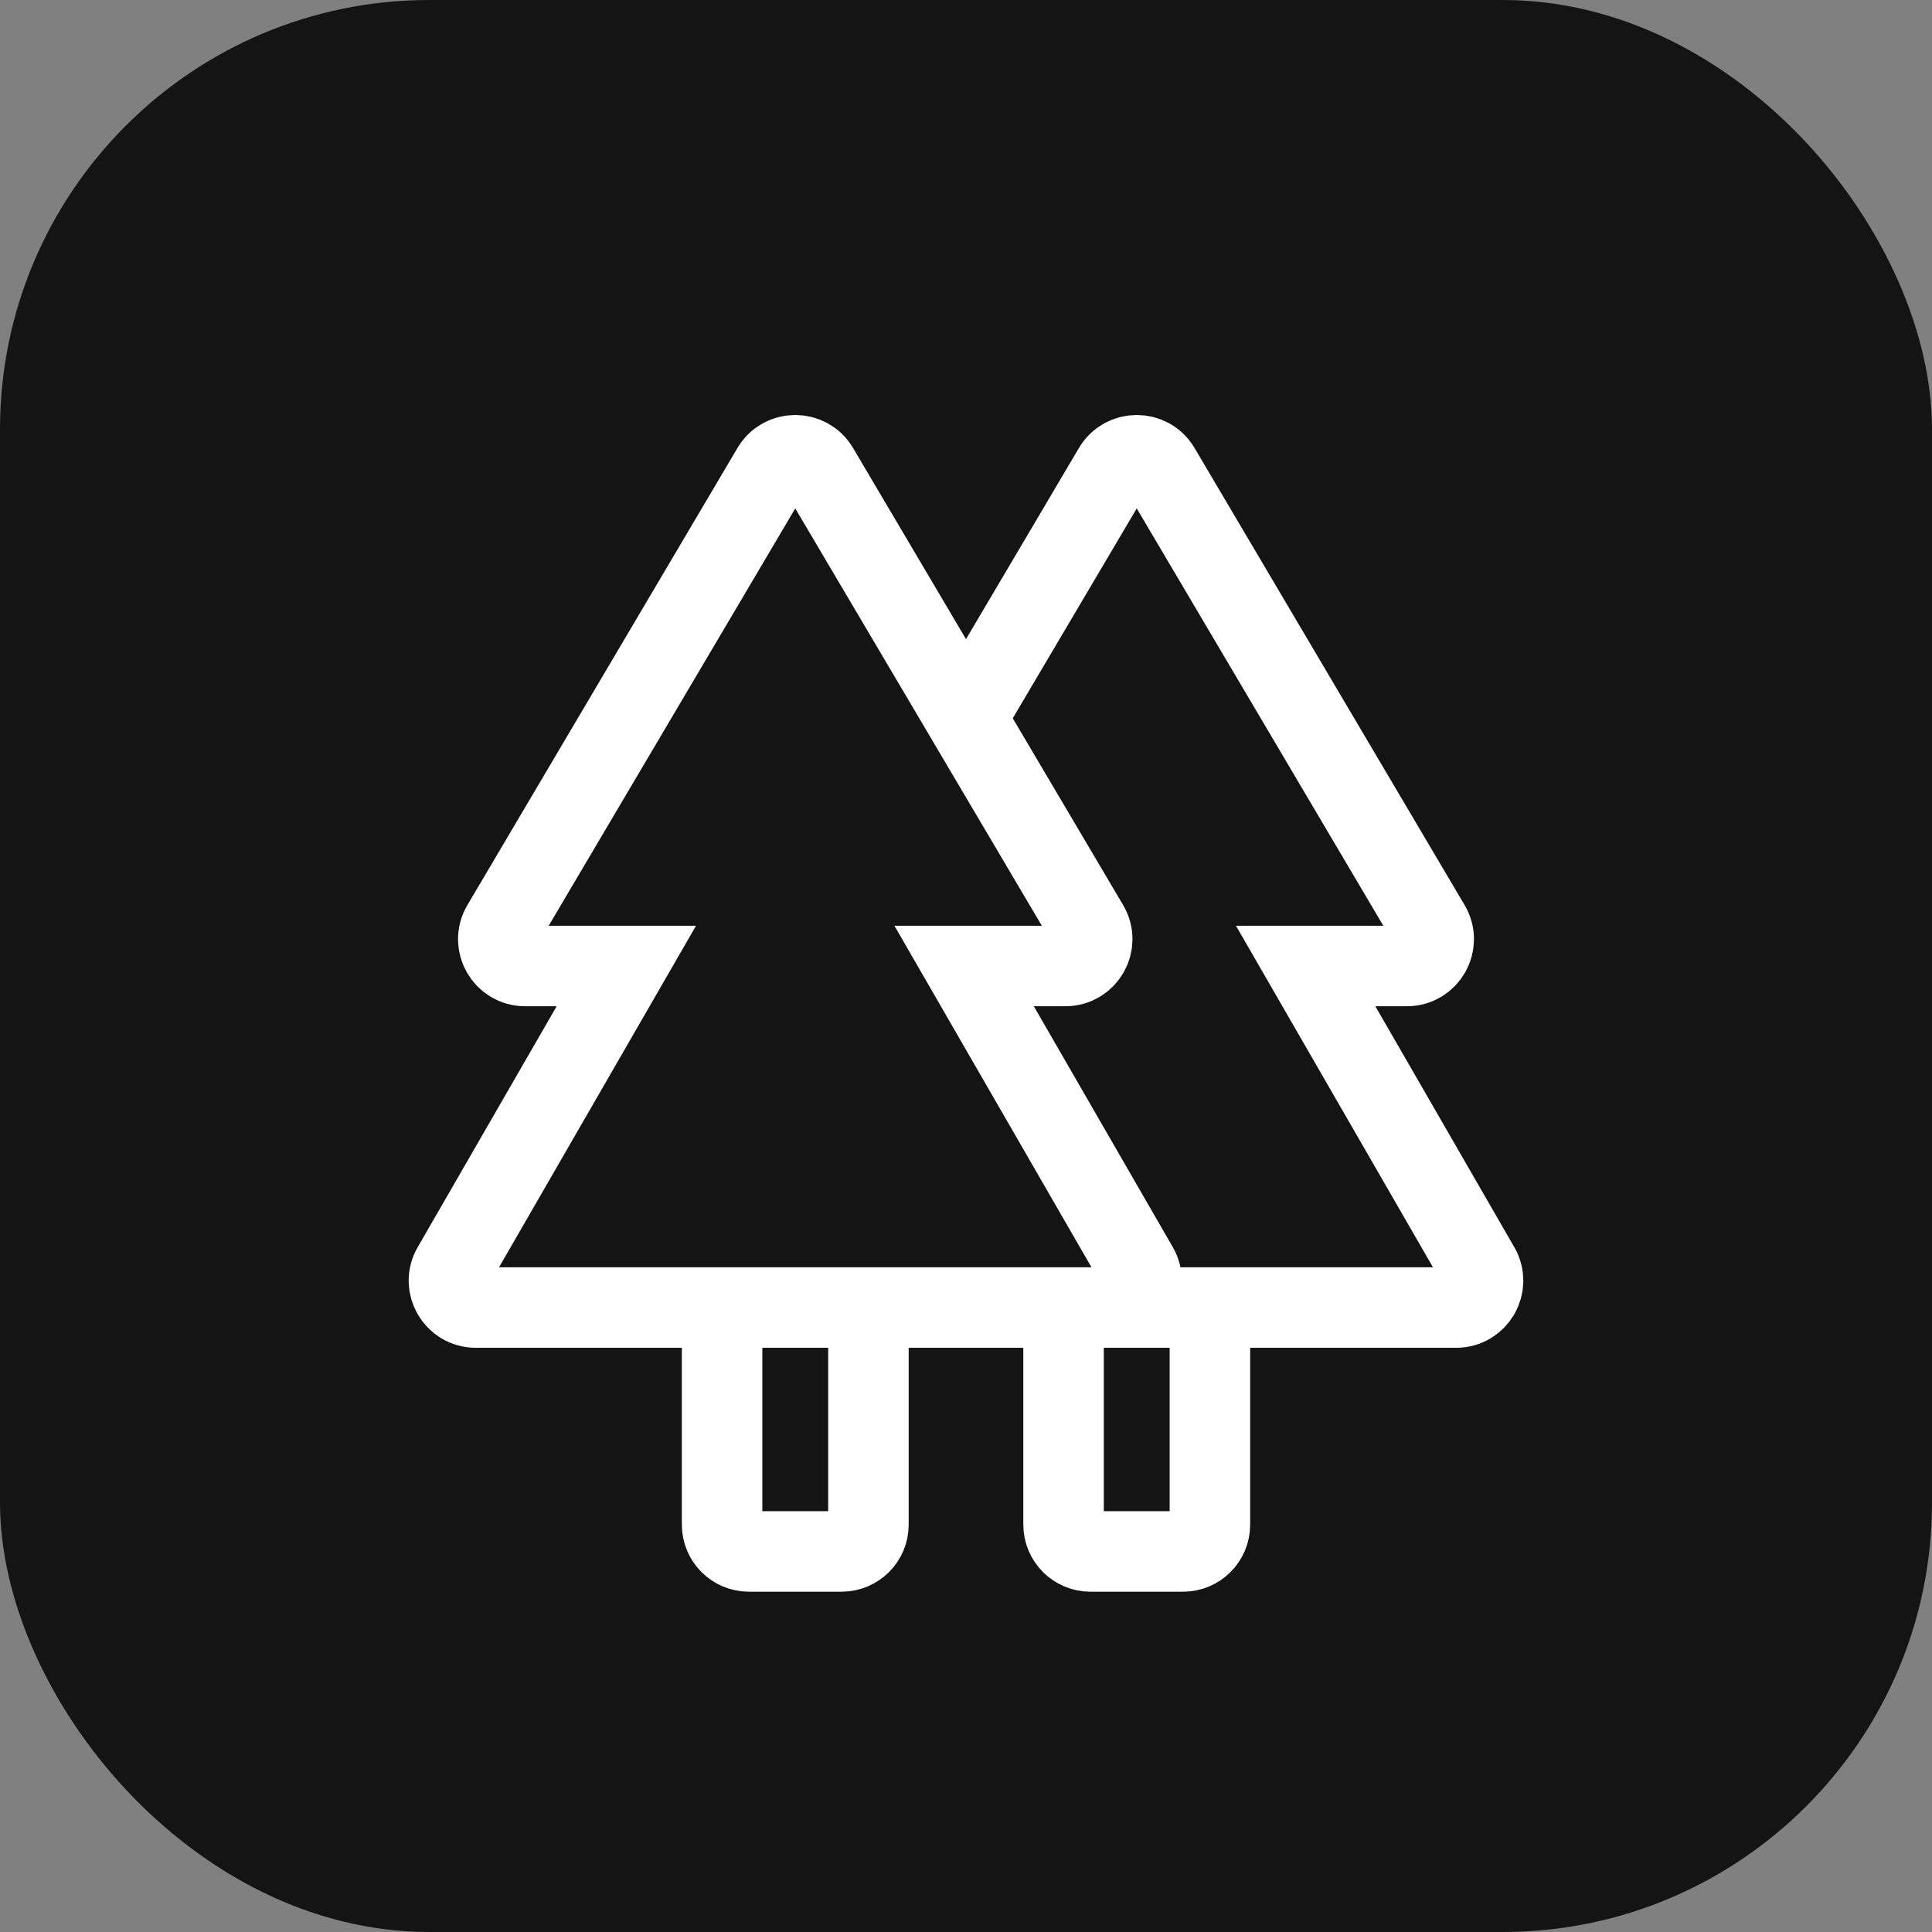 <?xml version="1.0" encoding="UTF-8"?> <svg xmlns="http://www.w3.org/2000/svg" width="36" height="36" viewBox="0 0 36 36" fill="none"><rect x="0" y="0" width="36" height="36" fill="#808080" stroke="none"/><rect width="36" height="36" rx="8" fill="#141414"></rect><path d="M19.818 24.364H22.545V28.409C22.545 28.685 22.322 28.909 22.045 28.909H20.318C20.042 28.909 19.818 28.685 19.818 28.409V24.364Z" stroke="white" stroke-width="1.5"></path><path d="M26.645 17.246C26.842 17.579 26.602 18 26.215 18H24.329L27.567 23.614C27.76 23.947 27.519 24.364 27.134 24.364H15.229C14.844 24.364 14.604 23.947 14.796 23.614L18.035 18H16.149C15.762 18 15.521 17.579 15.718 17.246L20.751 8.728C20.945 8.401 21.419 8.401 21.612 8.728L26.645 17.246Z" fill="#141414" stroke="white" stroke-width="1.5"></path><path d="M13.455 24.364H16.182V28.409C16.182 28.685 15.958 28.909 15.682 28.909H13.955C13.678 28.909 13.455 28.685 13.455 28.409V24.364Z" stroke="white" stroke-width="1.5"></path><path d="M20.282 17.246C20.479 17.579 20.238 18 19.851 18H17.965L21.204 23.614C21.396 23.947 21.155 24.364 20.771 24.364H8.866C8.481 24.364 8.24 23.947 8.433 23.614L11.671 18H9.785C9.398 18 9.158 17.579 9.355 17.246L14.388 8.728C14.581 8.401 15.055 8.401 15.249 8.728L20.282 17.246Z" fill="#141414" stroke="white" stroke-width="1.5"></path></svg> 